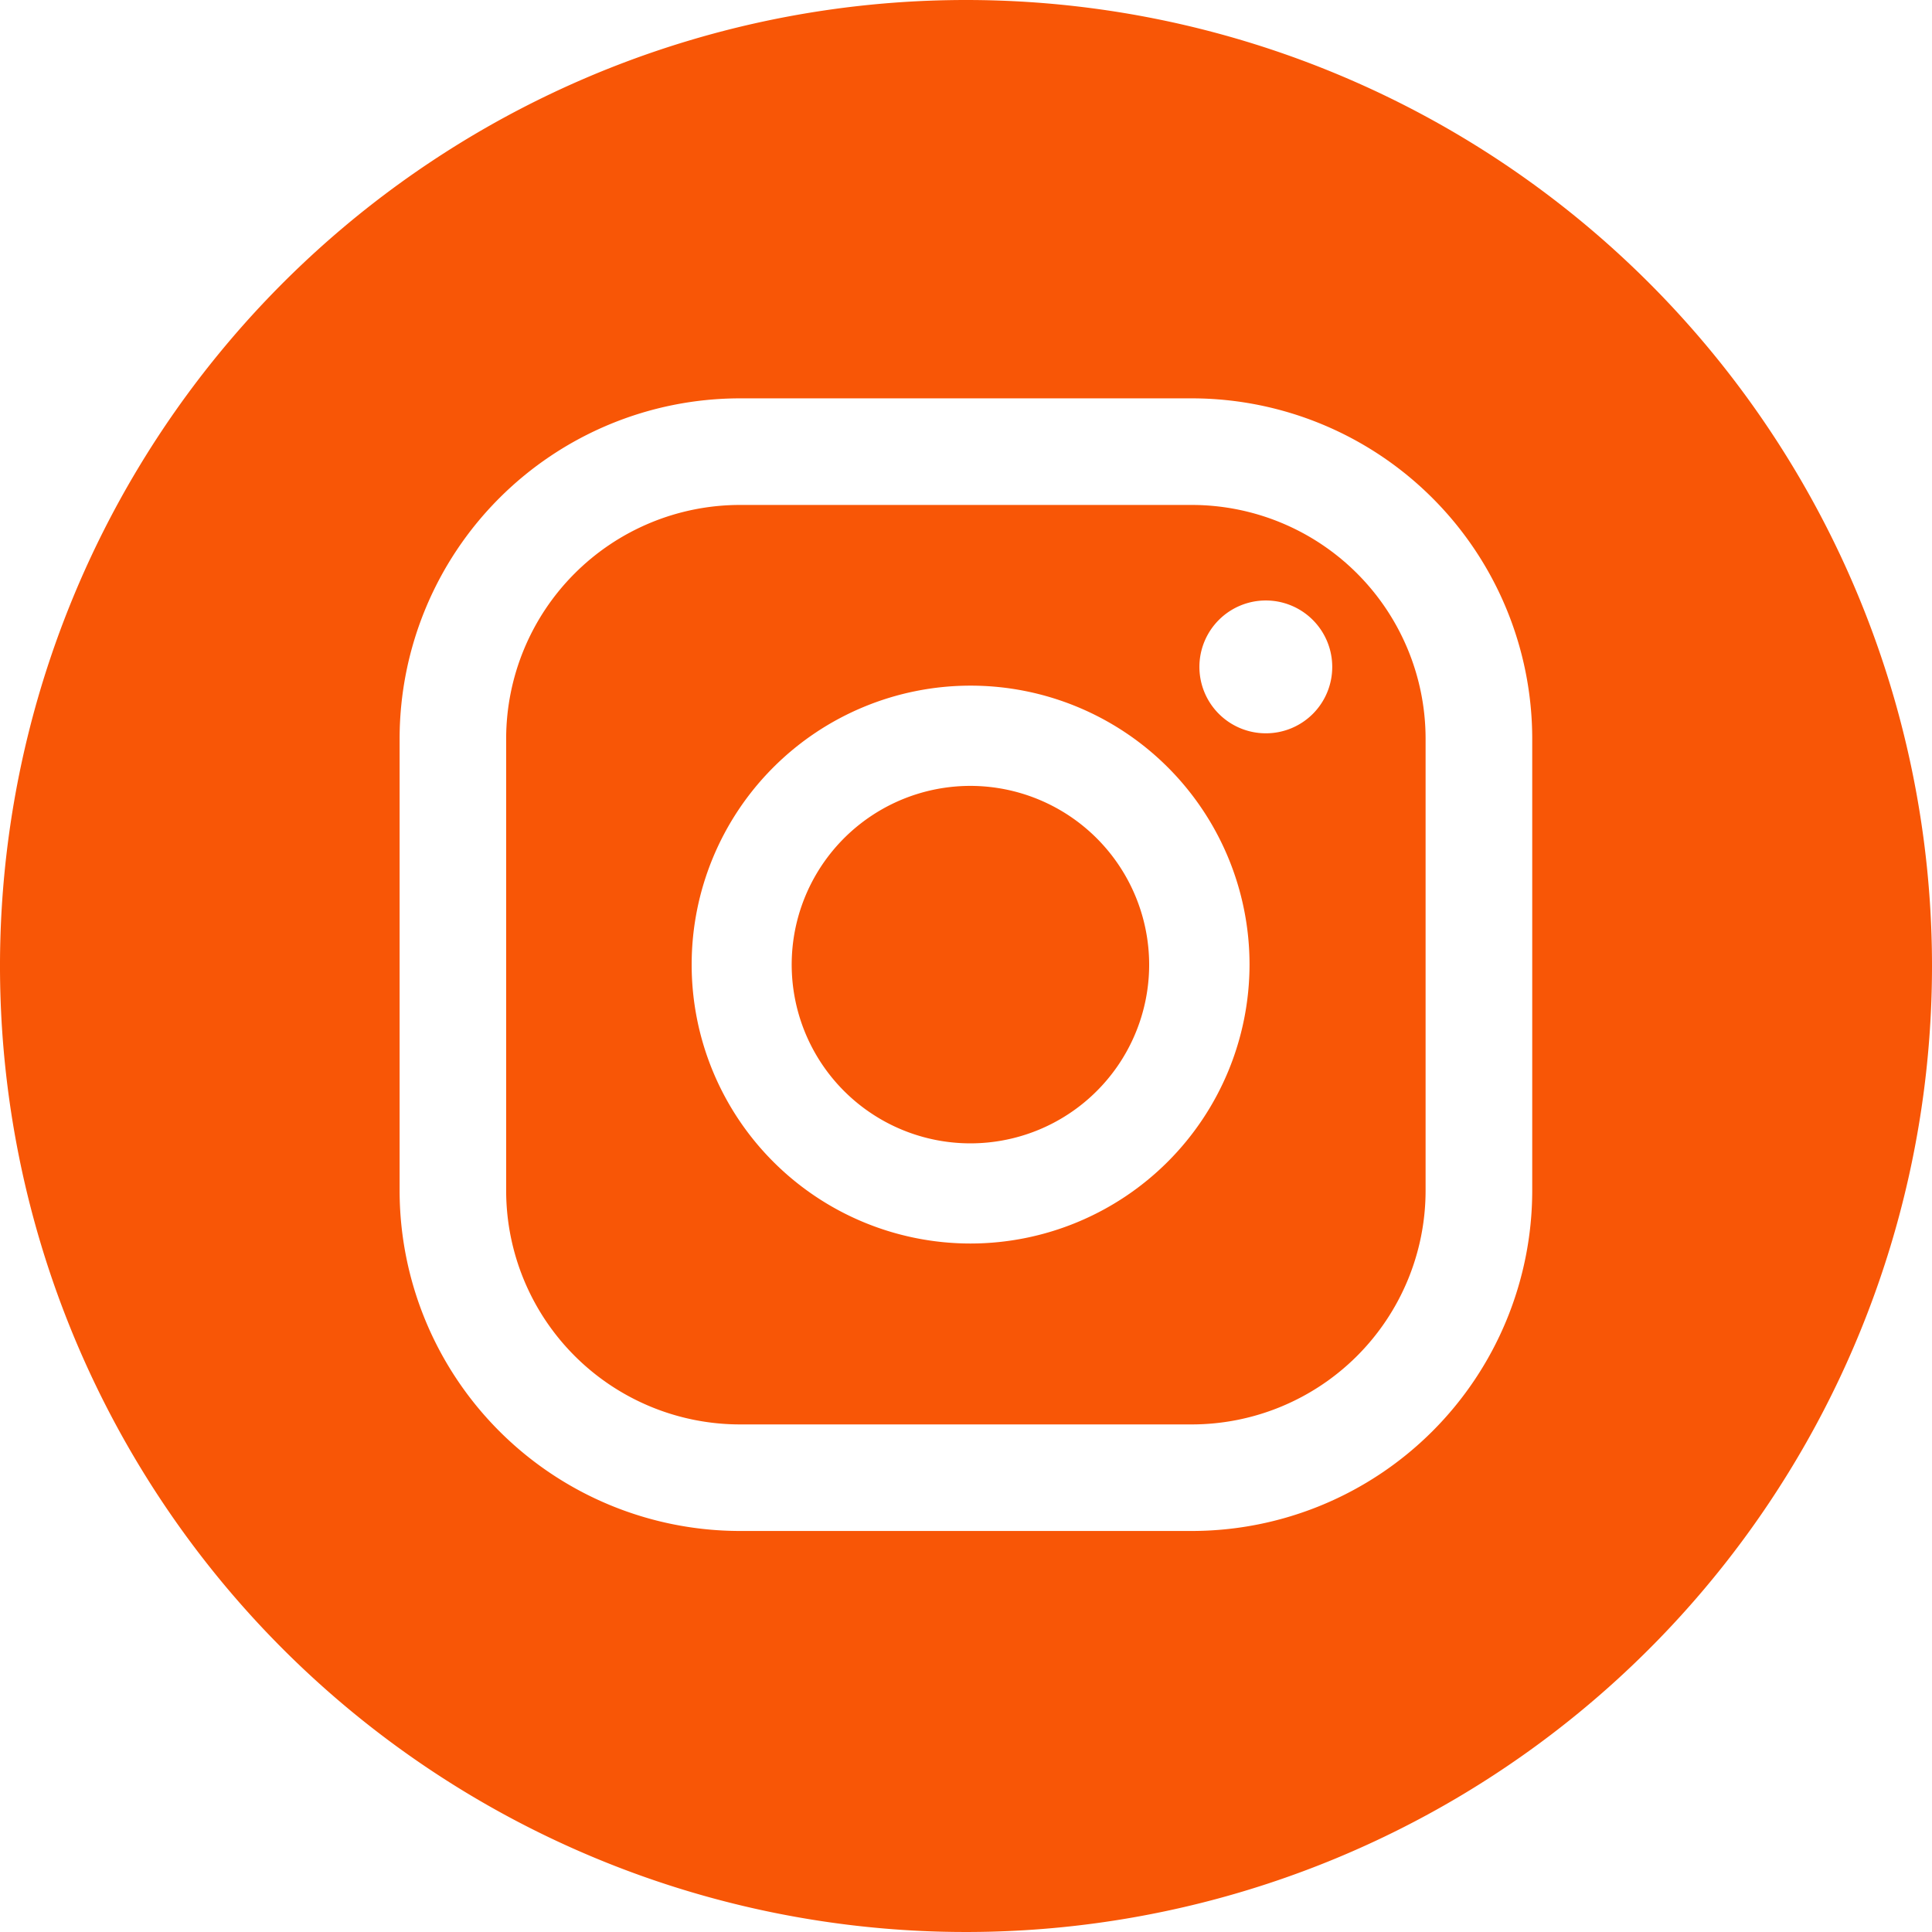 <svg xmlns="http://www.w3.org/2000/svg" width="46.254" height="46.254" viewBox="0 0 46.254 46.254">
  <g  id="Group_6385" data-name="Group 6385" transform="translate(-101.066 -3876.4)">
    <path id="Path_2021" data-name="Path 2021" d="M49.049,612.95H38.223a5.6,5.6,0,0,0-5.593,5.593V629.37a5.6,5.6,0,0,0,5.593,5.593H49.049a5.6,5.6,0,0,0,5.593-5.593V618.543a5.6,5.6,0,0,0-5.593-5.593m-5.3,17.682a6.678,6.678,0,1,1,6.678-6.678,6.685,6.685,0,0,1-6.678,6.678m7.068-12.215a1.59,1.59,0,1,1,1.59-1.59,1.587,1.587,0,0,1-1.59,1.59m-7.068,1.259a4.279,4.279,0,1,0,4.275,4.279,4.284,4.284,0,0,0-4.275-4.279" transform="translate(80.554 3275.539)" fill="#f85606"/>
    <path id="Path_2022" data-name="Path 2022" d="M23.127,580.4a23.127,23.127,0,1,0,23.127,23.127A23.127,23.127,0,0,0,23.127,580.4m13.556,28.508a8.155,8.155,0,0,1-8.145,8.145H17.712a8.155,8.155,0,0,1-8.145-8.145V598.082a8.153,8.153,0,0,1,8.145-8.145H28.538a8.153,8.153,0,0,1,8.145,8.145Z" transform="translate(101.066 3296)" fill='#f85606'/>
  </g>
</svg>
